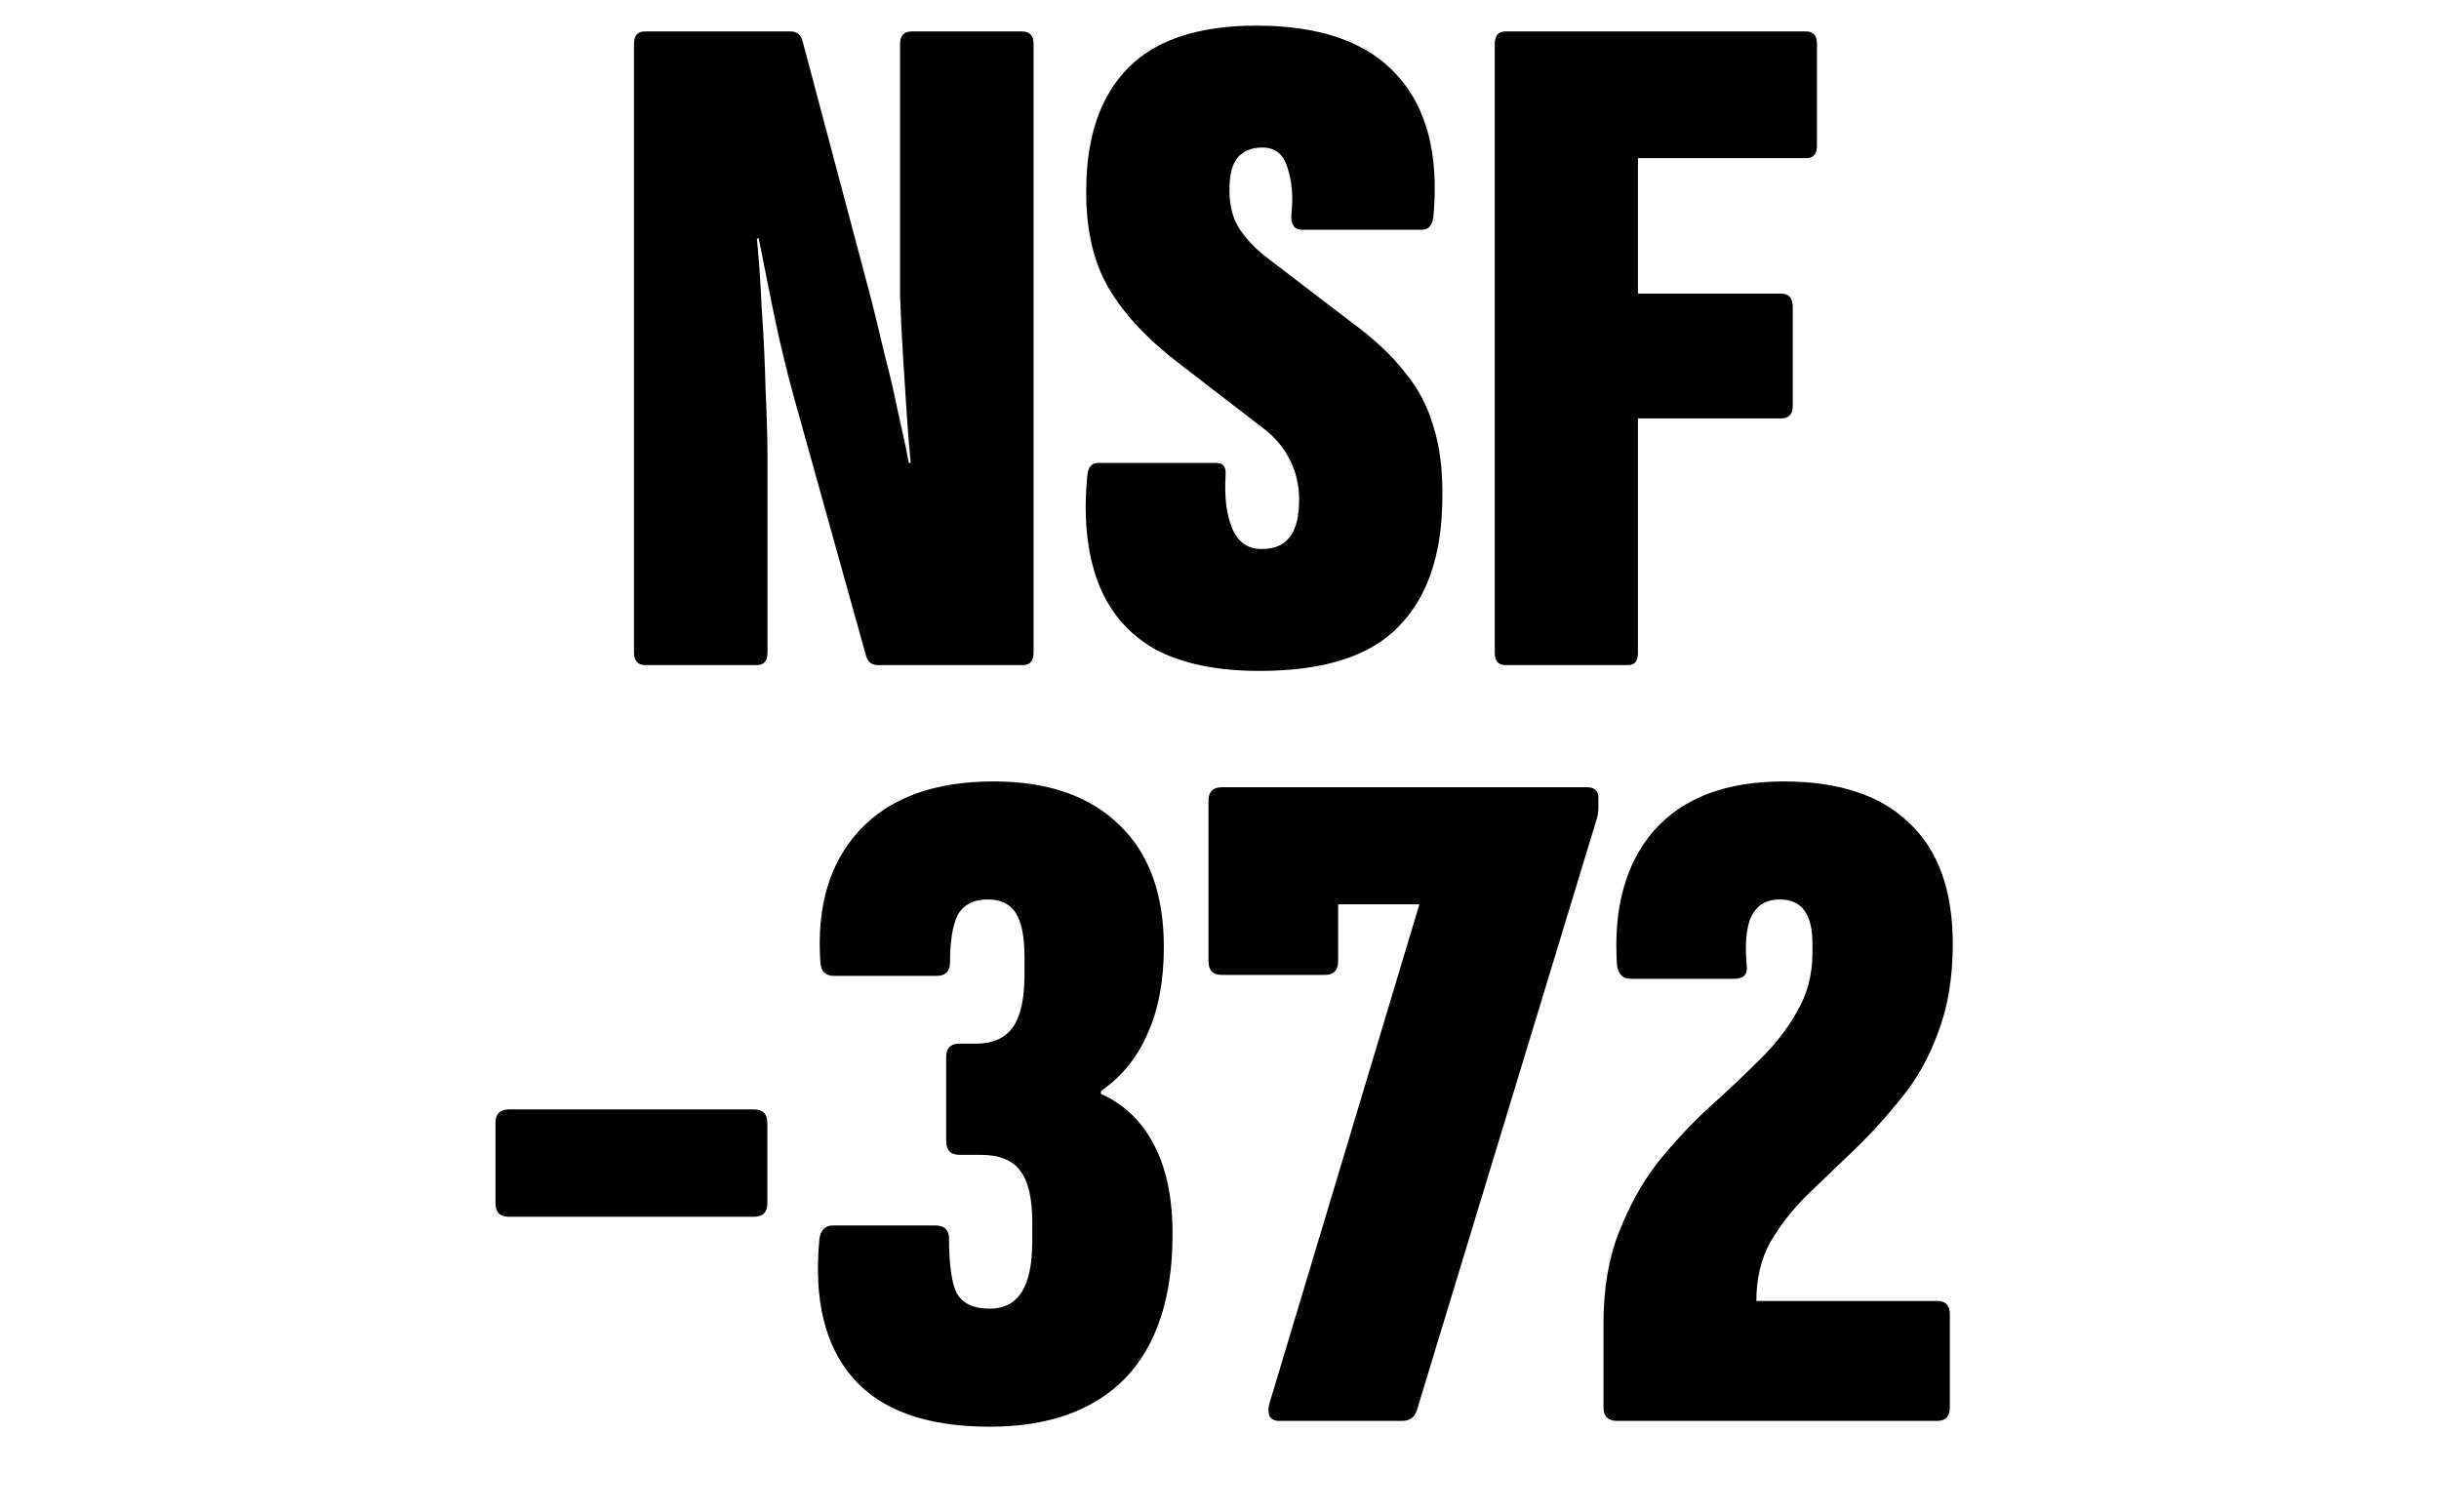 <svg width="242" height="150" viewBox="0 0 242 150" fill="none" xmlns="http://www.w3.org/2000/svg">
<path d="M64.057 66C63.289 66 62.905 65.584 62.905 64.752V4.368C62.905 3.536 63.257 3.12 63.961 3.12H78.457C79.033 3.12 79.417 3.408 79.609 3.984L86.521 30C86.905 31.536 87.321 33.264 87.769 35.184C88.281 37.104 88.729 39.024 89.113 40.944C89.561 42.864 89.913 44.528 90.169 45.936H90.361C90.233 44.656 90.105 43.088 89.977 41.232C89.849 39.312 89.721 37.328 89.593 35.28C89.465 33.232 89.369 31.248 89.305 29.328C89.305 27.408 89.305 25.808 89.305 24.528V4.368C89.305 3.536 89.689 3.12 90.457 3.12H101.401C102.169 3.12 102.553 3.536 102.553 4.368V64.752C102.553 65.584 102.201 66 101.497 66H87.097C86.521 66 86.137 65.712 85.945 65.136L78.745 39.312C78.041 36.752 77.401 34.096 76.825 31.344C76.249 28.528 75.737 25.968 75.289 23.664H75.097C75.289 25.52 75.449 27.824 75.577 30.576C75.769 33.264 75.897 35.952 75.961 38.64C76.089 41.328 76.153 43.6 76.153 45.456V64.752C76.153 65.584 75.801 66 75.097 66H64.057ZM124.963 66.576C120.675 66.576 117.187 65.84 114.499 64.368C111.875 62.832 110.019 60.624 108.931 57.744C107.843 54.8 107.491 51.312 107.875 47.28C107.939 46.384 108.291 45.936 108.931 45.936H120.739C121.379 45.936 121.667 46.352 121.603 47.184C121.475 49.36 121.699 51.12 122.275 52.464C122.851 53.808 123.811 54.48 125.155 54.48C126.435 54.48 127.363 54.096 127.939 53.328C128.579 52.56 128.899 51.312 128.899 49.584C128.899 48.176 128.611 46.896 128.035 45.744C127.459 44.528 126.595 43.472 125.443 42.576L117.091 36.144C113.891 33.712 111.523 31.184 109.987 28.56C108.451 25.936 107.715 22.608 107.779 18.576C107.843 13.392 109.251 9.424 112.003 6.672C114.755 3.92 118.979 2.544 124.675 2.544C131.011 2.544 135.651 4.176 138.595 7.44C141.539 10.64 142.755 15.248 142.243 21.264C142.179 22.288 141.795 22.8 141.091 22.8H129.187C128.419 22.8 128.067 22.288 128.131 21.264C128.323 19.536 128.195 18 127.747 16.656C127.363 15.312 126.531 14.64 125.251 14.64C124.163 14.64 123.331 14.992 122.755 15.696C122.243 16.336 121.987 17.392 121.987 18.864C121.987 20.464 122.339 21.776 123.043 22.8C123.747 23.824 124.643 24.752 125.731 25.584L133.891 31.824C136.259 33.552 138.083 35.248 139.363 36.912C140.707 38.512 141.667 40.336 142.243 42.384C142.883 44.368 143.171 46.8 143.107 49.68C143.043 55.184 141.571 59.376 138.691 62.256C135.875 65.136 131.299 66.576 124.963 66.576ZM149.367 66C148.663 66 148.311 65.584 148.311 64.752V4.368C148.311 3.536 148.663 3.12 149.367 3.12H179.223C179.927 3.12 180.279 3.536 180.279 4.368V14.448C180.279 15.28 179.927 15.696 179.223 15.696H162.519V29.136H176.727C177.495 29.136 177.879 29.584 177.879 30.48V40.272C177.879 41.104 177.495 41.52 176.727 41.52H162.519V64.752C162.519 65.584 162.199 66 161.559 66H149.367ZM50.508 120.744C49.611 120.744 49.163 120.296 49.163 119.4V111.432C49.163 110.536 49.611 110.088 50.508 110.088H74.796C75.692 110.088 76.139 110.536 76.139 111.432V119.4C76.139 120.296 75.692 120.744 74.796 120.744H50.508ZM98.198 141.576C91.99 141.576 87.478 139.976 84.662 136.776C81.846 133.576 80.726 128.968 81.302 122.952C81.43 122.056 81.878 121.608 82.646 121.608H92.822C93.718 121.608 94.166 122.056 94.166 122.952C94.166 125.512 94.422 127.304 94.934 128.328C95.51 129.352 96.598 129.864 98.198 129.864C99.606 129.864 100.662 129.32 101.366 128.232C102.07 127.144 102.422 125.448 102.422 123.144V121.32C102.422 118.952 102.038 117.256 101.27 116.232C100.502 115.144 99.19 114.6 97.334 114.6H95.222C94.326 114.6 93.878 114.152 93.878 113.256V104.904C93.878 104.008 94.326 103.56 95.222 103.56H96.854C98.518 103.56 99.734 103.016 100.502 101.928C101.27 100.84 101.654 99.08 101.654 96.648V95.016C101.654 92.968 101.366 91.496 100.79 90.6C100.214 89.704 99.286 89.256 98.006 89.256C96.598 89.256 95.606 89.768 95.03 90.792C94.518 91.816 94.262 93.384 94.262 95.496C94.262 96.392 93.814 96.84 92.918 96.84H82.742C81.91 96.84 81.462 96.392 81.398 95.496C81.014 89.928 82.326 85.544 85.334 82.344C88.342 79.144 92.758 77.544 98.582 77.544C103.958 77.544 108.118 78.984 111.062 81.864C114.006 84.68 115.478 88.712 115.478 93.96C115.478 97.352 114.934 100.232 113.846 102.6C112.822 104.968 111.286 106.856 109.238 108.264V108.552C111.542 109.576 113.302 111.272 114.518 113.64C115.734 115.944 116.342 118.888 116.342 122.472C116.342 128.744 114.774 133.512 111.638 136.776C108.502 139.976 104.022 141.576 98.198 141.576ZM126.915 141C126.467 141 126.147 140.84 125.955 140.52C125.827 140.136 125.827 139.72 125.955 139.272L140.835 89.736H132.771V95.4C132.771 96.296 132.323 96.744 131.427 96.744H121.251C120.355 96.744 119.907 96.296 119.907 95.4V79.464C119.907 78.568 120.355 78.12 121.251 78.12H157.443C158.211 78.12 158.595 78.472 158.595 79.176V80.136C158.595 80.648 158.499 81.16 158.307 81.672L140.643 139.752C140.451 140.584 139.939 141 139.107 141H126.915ZM160.443 141C159.547 141 159.099 140.552 159.099 139.656V131.4C159.099 127.88 159.611 124.84 160.635 122.28C161.659 119.656 162.939 117.352 164.475 115.368C166.075 113.384 167.739 111.592 169.467 109.992C171.259 108.392 172.923 106.824 174.459 105.288C176.059 103.752 177.339 102.12 178.299 100.392C179.323 98.664 179.835 96.712 179.835 94.536V93.672C179.835 92.2 179.579 91.112 179.067 90.408C178.555 89.64 177.723 89.256 176.571 89.256C175.291 89.256 174.363 89.8 173.787 90.888C173.275 91.976 173.115 93.608 173.307 95.784C173.435 96.68 173.019 97.128 172.059 97.128H161.787C161.019 97.128 160.571 96.68 160.443 95.784C160.059 90.152 161.275 85.704 164.091 82.44C166.971 79.176 171.259 77.544 176.955 77.544C182.459 77.544 186.619 78.92 189.435 81.672C192.315 84.36 193.755 88.36 193.755 93.672C193.755 97 193.275 99.912 192.315 102.408C191.419 104.904 190.203 107.08 188.667 108.936C187.195 110.792 185.627 112.52 183.963 114.12C182.363 115.656 180.795 117.16 179.259 118.632C177.787 120.104 176.571 121.672 175.611 123.336C174.715 125 174.267 126.92 174.267 129.096H192.219C193.051 129.096 193.467 129.544 193.467 130.44V139.656C193.467 140.552 193.051 141 192.219 141H160.443Z" fill="black"/>
</svg>
